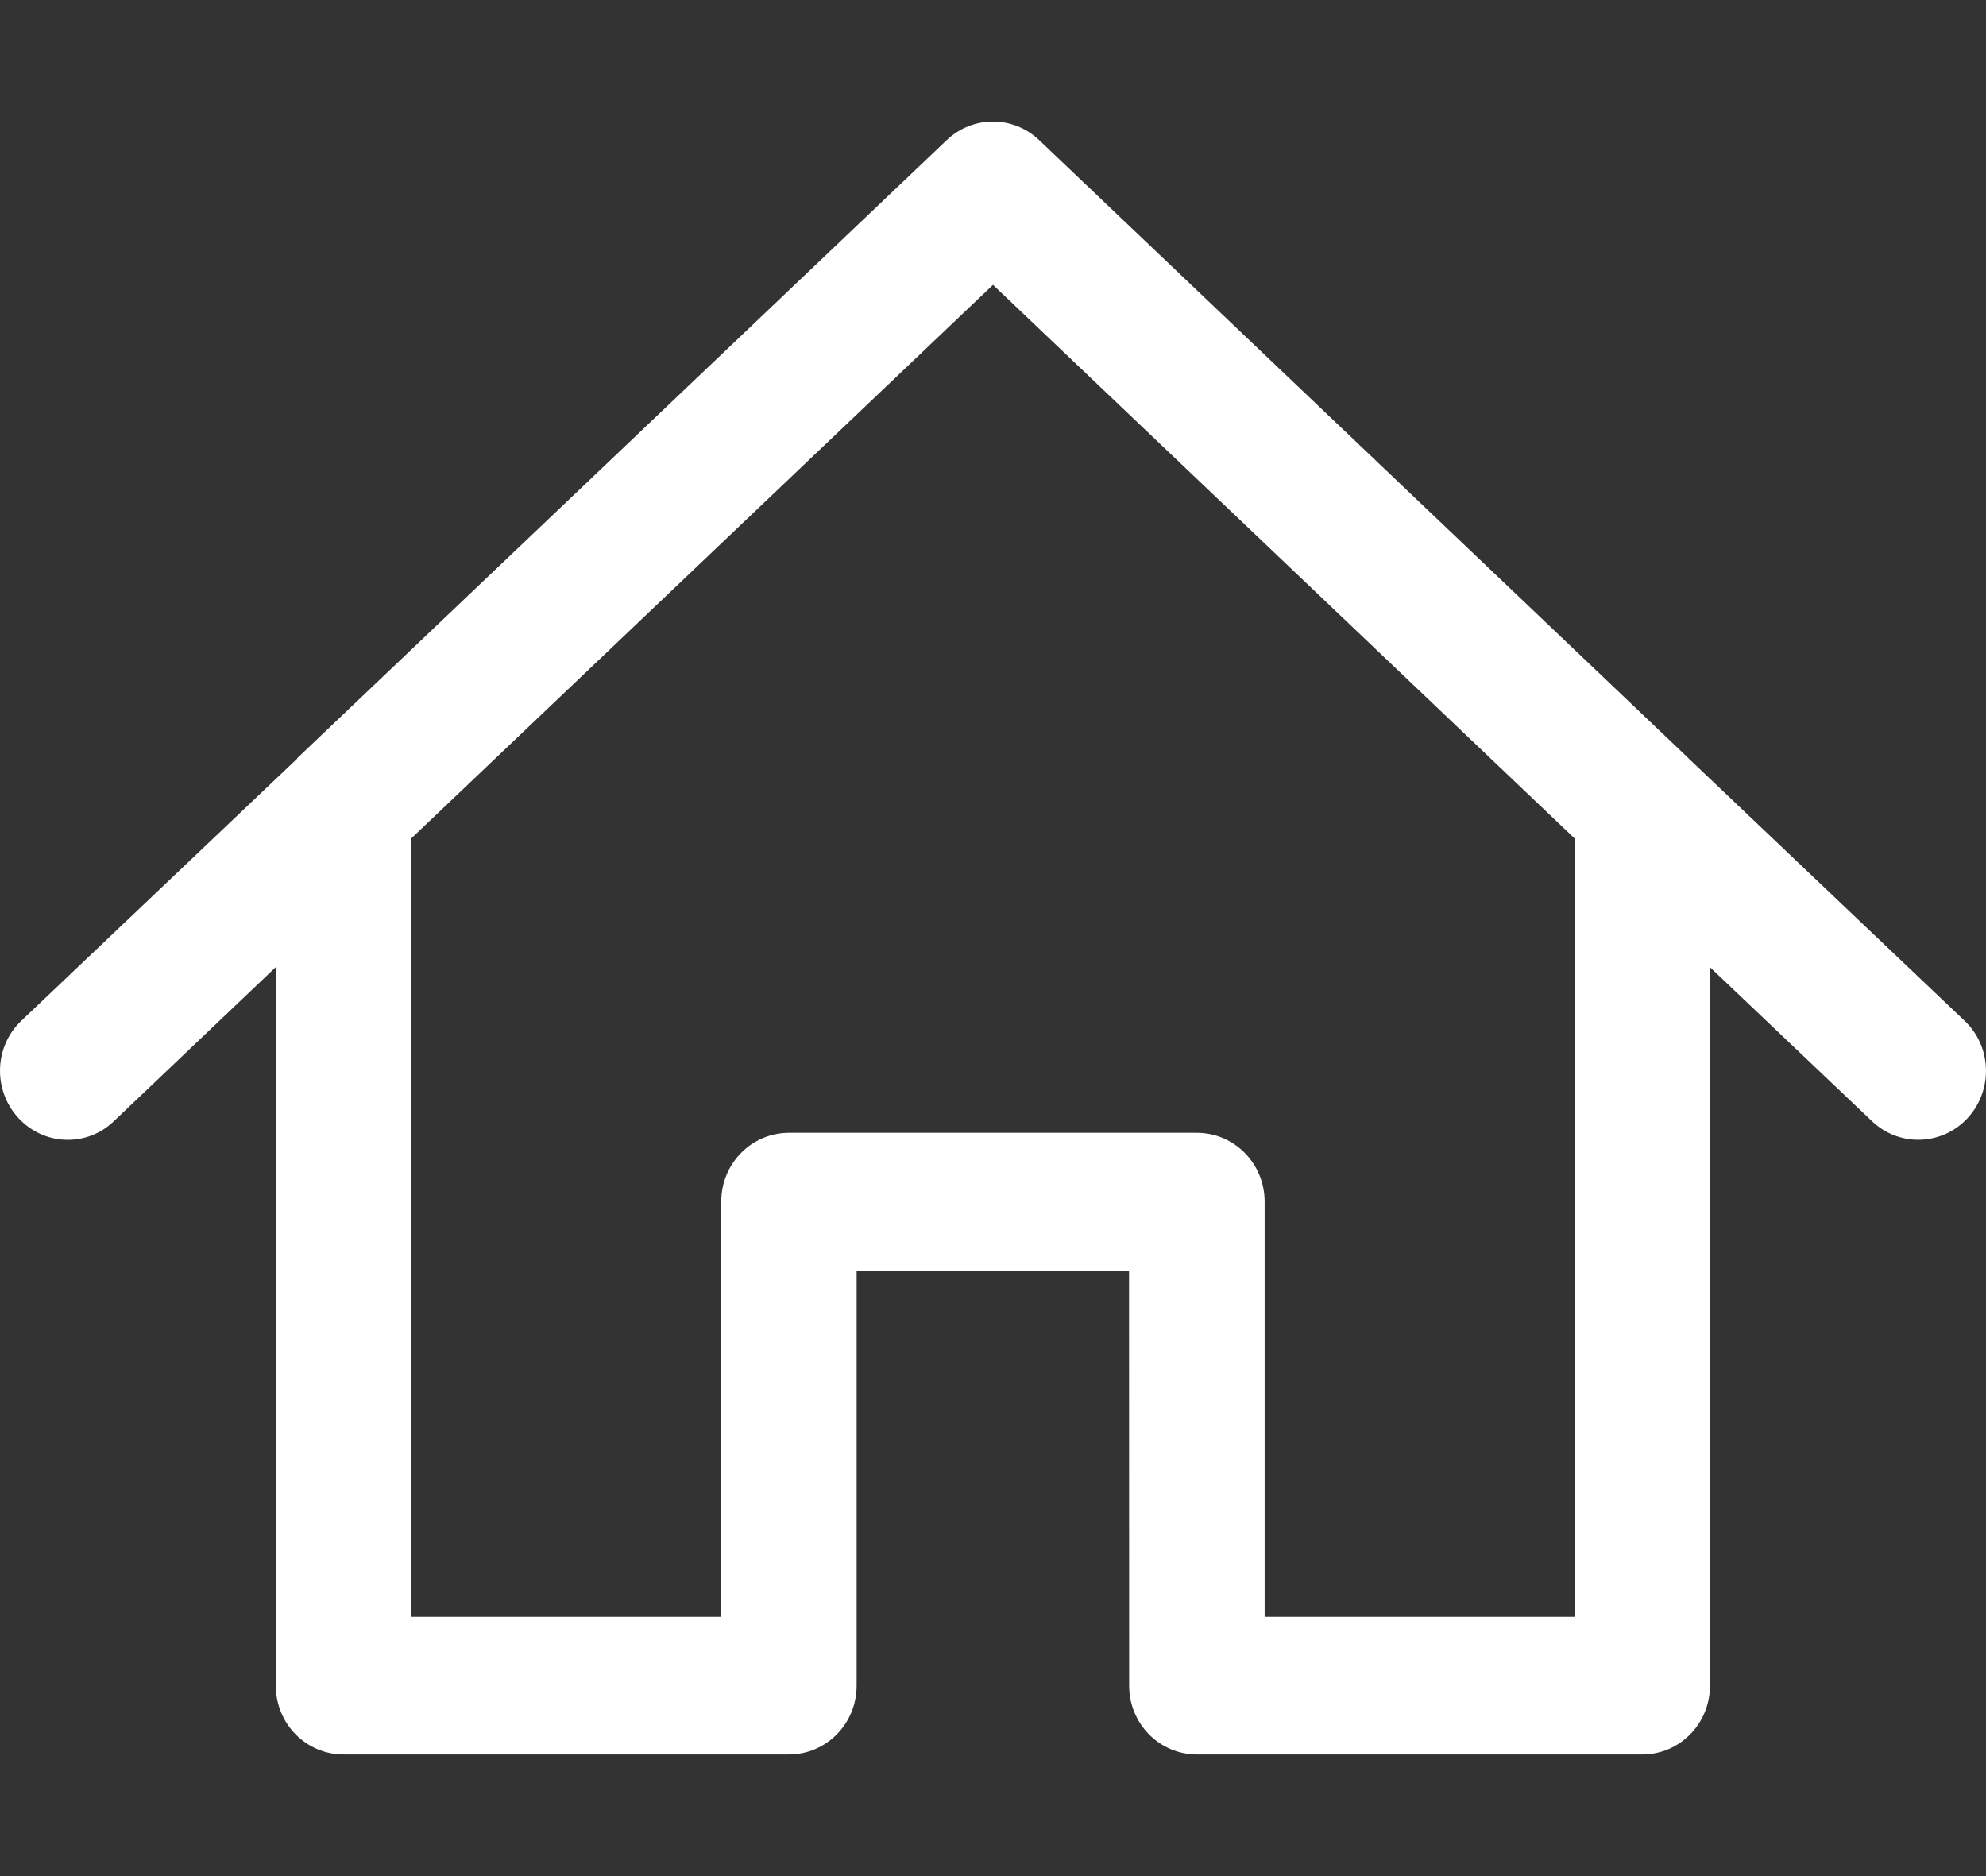 <?xml version="1.0" encoding="utf-8"?>
<!-- Generator: Adobe Illustrator 16.0.5, SVG Export Plug-In . SVG Version: 6.00 Build 0)  -->
<!DOCTYPE svg PUBLIC "-//W3C//DTD SVG 1.1//EN" "http://www.w3.org/Graphics/SVG/1.1/DTD/svg11.dtd">
<svg version="1.1" id="レイヤー_1" xmlns="http://www.w3.org/2000/svg" xmlns:xlink="http://www.w3.org/1999/xlink" x="0px"
	 y="0px" width="18px" height="17px" viewBox="0 0 18 17" enable-background="new 0 0 18 17" xml:space="preserve">
<rect x="0" y="0" width="18" height="17" fill="#333333" stroke="none"/>
<path fill="#FFFFFF" d="M17.805,9.249l-2.501-2.377L15.303,6.87l-5.884-5.6c-0.236-0.225-0.603-0.225-0.839,0l-5.886,5.6
	c0,0.001,0,0.002,0,0.004L0.194,9.249c-0.247,0.233-0.26,0.629-0.028,0.881c0.232,0.252,0.62,0.267,0.867,0.029L2.5,8.763v6.512
	c0,0.345,0.274,0.623,0.614,0.623H7.15c0.339,0,0.614-0.278,0.614-0.623v-3.762h2.469l0.001,3.762c0,0.345,0.275,0.623,0.615,0.623
	h4.035c0.34,0,0.614-0.278,0.614-0.623V8.764l1.469,1.396c0.117,0.111,0.267,0.168,0.419,0.168c0.163,0,0.327-0.066,0.448-0.197
	C18.066,9.878,18.053,9.482,17.805,9.249z M14.271,14.65h-2.809v-3.76c0-0.347-0.275-0.625-0.614-0.625H7.151
	c-0.339,0-0.614,0.278-0.614,0.623L6.536,14.65H3.729V7.596L9,2.581l5.271,5.016L14.271,14.65L14.271,14.65z"/>
</svg>
